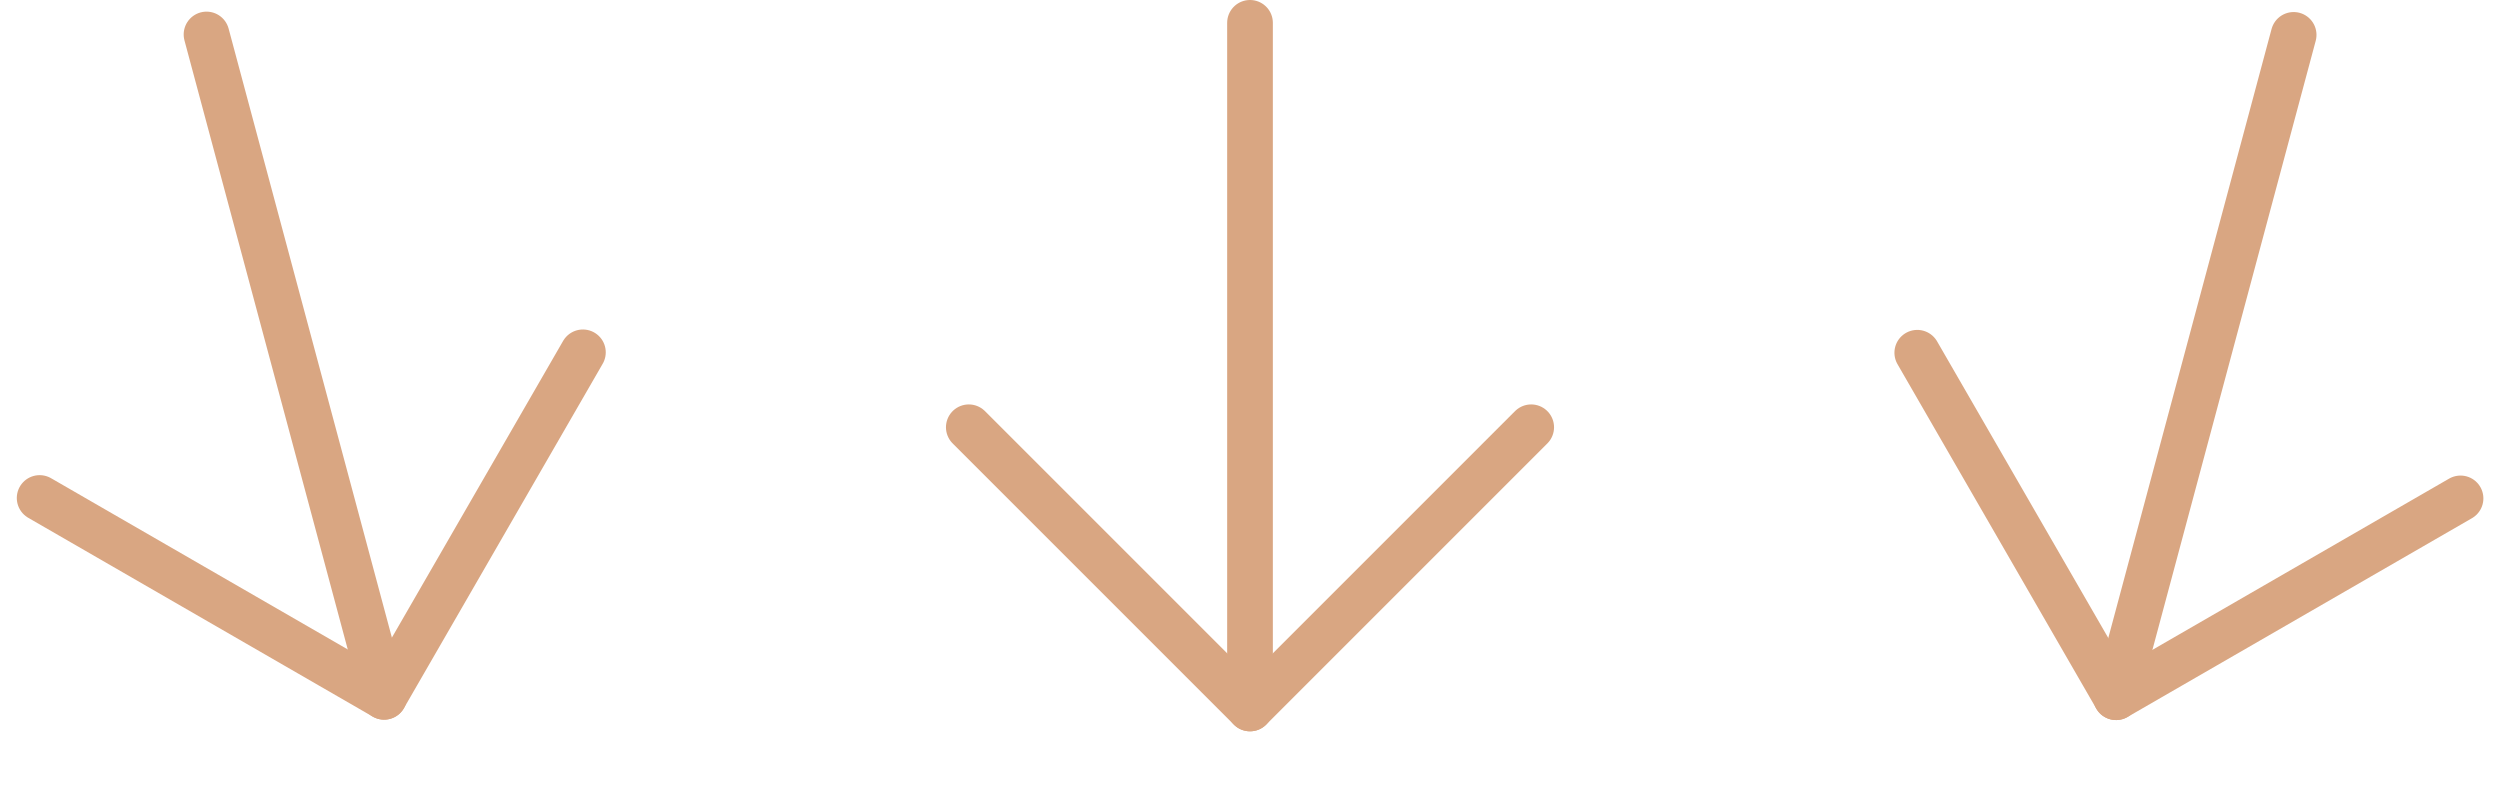 <svg xmlns="http://www.w3.org/2000/svg" width="199.749" height="63.919" viewBox="0 0 199.749 63.919"><g id="Pfeile" transform="translate(9.619 0.321)"><g id="Pfeile-2" data-name="Pfeile" transform="translate(0 0)"><g id="Gruppe_3038" data-name="Gruppe 3038" transform="matrix(0.966, -0.259, 0.259, 0.966, -7.003, 4.6)"><path id="Pfad_3621" data-name="Pfad 3621" d="M46.76,41.057,24.293,63.524,1.826,41.057" transform="translate(-10.322 -7.239)" fill="none" stroke="#d9a682" stroke-linecap="round" stroke-linejoin="round" stroke-width="3.651"></path><line id="Linie_635" data-name="Linie 635" y1="54.781" transform="translate(13.971 1.504)" fill="none" stroke="#d9a682" stroke-linecap="round" stroke-linejoin="round" stroke-width="3.651"></line></g><path id="Pfad_3622" data-name="Pfad 3622" d="M127.235,41.057,104.768,63.524,82.3,41.057" transform="translate(-14.512 -7.239)" fill="none" stroke="#d9a682" stroke-linecap="round" stroke-linejoin="round" stroke-width="3.651"></path><line id="Linie_636" data-name="Linie 636" y1="54.781" transform="translate(90.256 1.504)" fill="none" stroke="#d9a682" stroke-linecap="round" stroke-linejoin="round" stroke-width="3.651"></line><g id="Gruppe_3037" data-name="Gruppe 3037" transform="matrix(0.966, 0.259, -0.259, 0.966, 13.153, -42.12)"><path id="Pfad_3623" data-name="Pfad 3623" d="M207.71,41.057,185.243,63.524,162.776,41.057" transform="translate(-18.701 -7.239)" fill="none" stroke="#d9a682" stroke-linecap="round" stroke-linejoin="round" stroke-width="3.651"></path><line id="Linie_637" data-name="Linie 637" y1="54.781" transform="translate(166.541 1.504)" fill="none" stroke="#d9a682" stroke-linecap="round" stroke-linejoin="round" stroke-width="3.651"></line></g></g></g></svg>